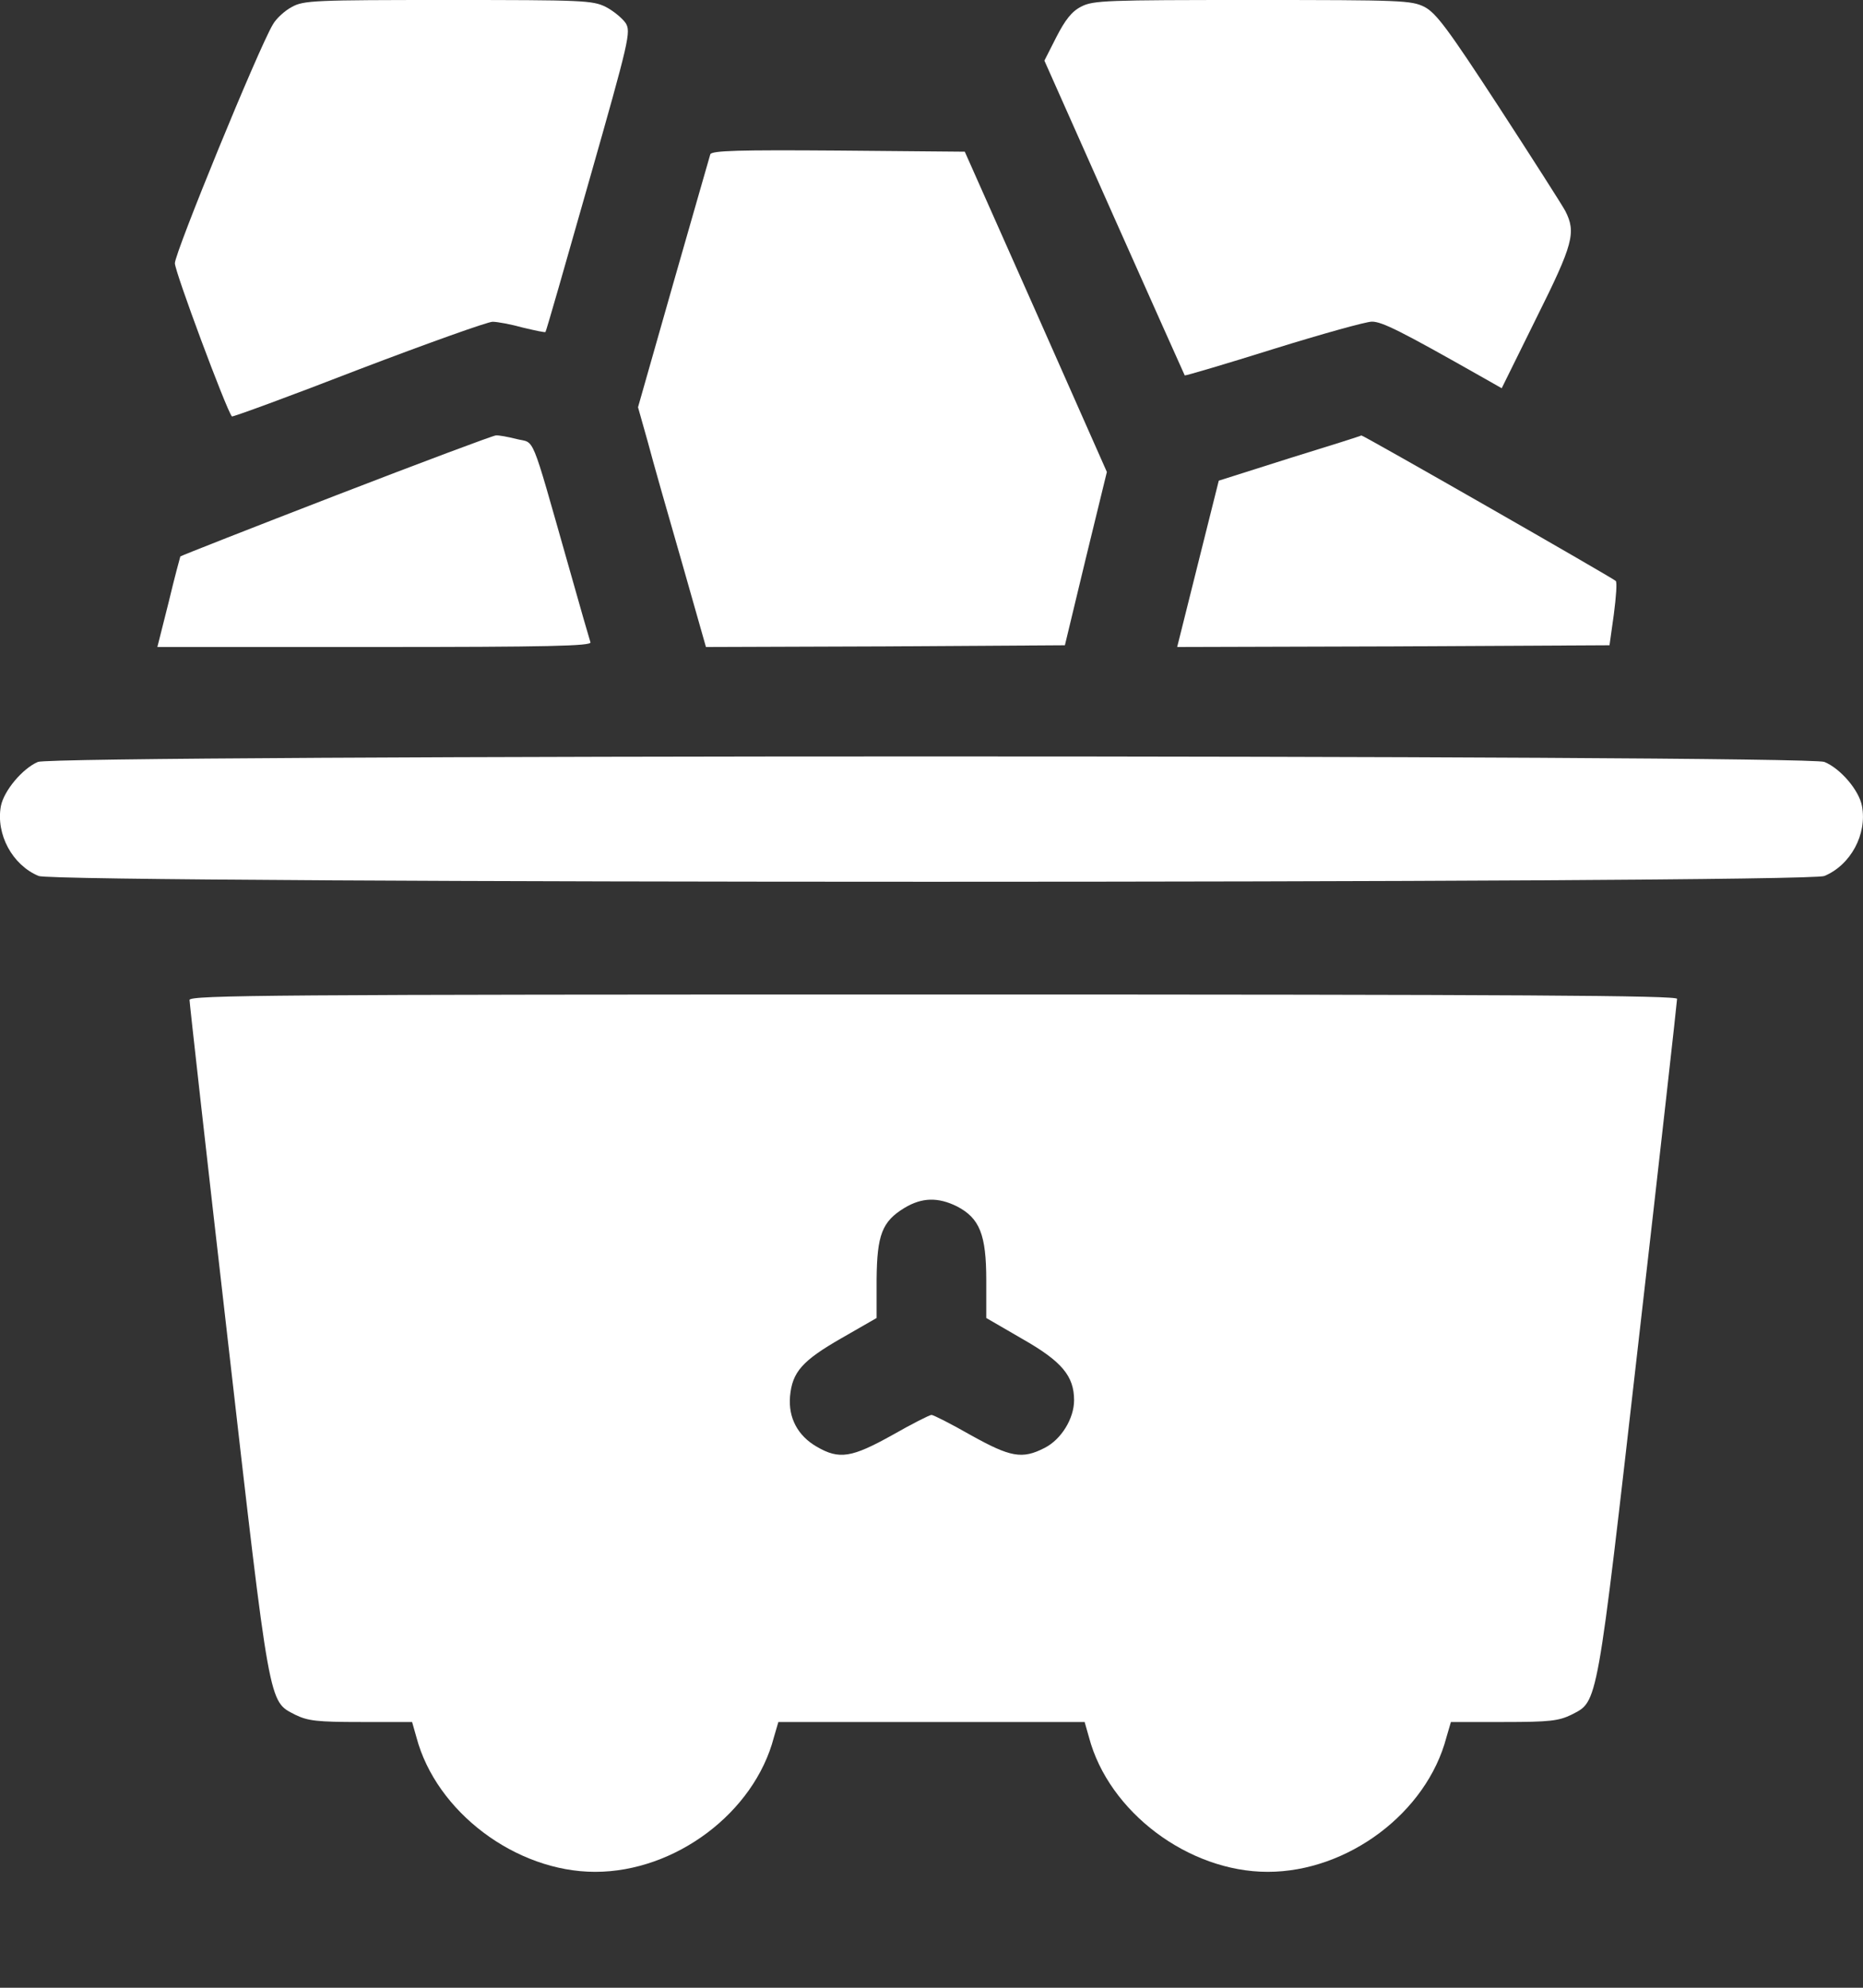 <?xml version="1.0" encoding="UTF-8"?> <svg xmlns="http://www.w3.org/2000/svg" width="15" height="16" viewBox="0 0 15 16" fill="none"><rect x="0" y="0" width="15" height="16" fill="#333333" stroke="none"/><path d="M2.35 0.056C2.294 0.085 2.223 0.15 2.197 0.197C2.082 0.388 1.408 2.034 1.408 2.119C1.408 2.187 1.82 3.293 1.867 3.352C1.873 3.358 2.332 3.19 2.886 2.975C3.442 2.763 3.927 2.59 3.966 2.59C4.004 2.59 4.113 2.61 4.21 2.637C4.307 2.66 4.389 2.678 4.392 2.672C4.398 2.666 4.554 2.122 4.742 1.46C5.069 0.312 5.081 0.256 5.037 0.185C5.01 0.147 4.94 0.088 4.878 0.056C4.772 0.003 4.695 -8.34465e-06 3.609 -8.34465e-06C2.535 -8.34465e-06 2.444 0.003 2.35 0.056Z" fill="white"></path><path d="M8.706 0.053C8.63 0.091 8.577 0.159 8.506 0.297L8.409 0.488L8.971 1.751C9.28 2.445 9.536 3.016 9.539 3.022C9.545 3.025 9.866 2.931 10.251 2.81C10.64 2.689 10.999 2.589 11.046 2.589C11.128 2.589 11.281 2.666 11.92 3.028L12.091 3.125L12.37 2.56C12.668 1.963 12.691 1.871 12.603 1.698C12.576 1.648 12.335 1.271 12.067 0.859C11.658 0.232 11.564 0.106 11.47 0.056C11.364 0.003 11.287 -0 10.084 -0C8.912 -0 8.801 0.003 8.706 0.053Z" fill="white"></path><path d="M5.719 1.242C5.714 1.262 5.578 1.73 5.422 2.277L5.137 3.278L5.216 3.558C5.257 3.714 5.381 4.149 5.49 4.526L5.684 5.208L7.129 5.203L8.574 5.194L8.742 4.496L8.912 3.799L8.341 2.51L7.768 1.221L6.749 1.212C5.952 1.206 5.731 1.212 5.719 1.242Z" fill="white"></path><path d="M2.706 3.987C2.02 4.252 1.458 4.473 1.452 4.479C1.45 4.485 1.405 4.649 1.358 4.847L1.267 5.208H3.018C4.407 5.208 4.766 5.2 4.754 5.17C4.748 5.153 4.666 4.87 4.575 4.546C4.266 3.46 4.31 3.572 4.16 3.534C4.089 3.516 4.013 3.502 3.992 3.505C3.972 3.505 3.392 3.722 2.706 3.987Z" fill="white"></path><path d="M10.387 3.687L9.813 3.869L9.645 4.54L9.478 5.208L11.22 5.203L12.959 5.194L12.994 4.944C13.012 4.805 13.021 4.685 13.009 4.676C12.985 4.652 10.97 3.499 10.961 3.505C10.961 3.508 10.702 3.59 10.387 3.687Z" fill="white"></path><path d="M0.305 6.133C0.181 6.186 0.031 6.365 0.007 6.489C-0.034 6.715 0.099 6.963 0.311 7.051C0.452 7.113 14.548 7.113 14.689 7.051C14.901 6.963 15.034 6.715 14.992 6.489C14.969 6.362 14.819 6.186 14.689 6.133C14.551 6.074 0.437 6.074 0.305 6.133Z" fill="white"></path><path d="M1.526 8.049C1.526 8.072 1.664 9.308 1.835 10.794C2.176 13.773 2.162 13.69 2.376 13.802C2.479 13.852 2.55 13.861 2.906 13.861H3.318L3.353 13.984C3.512 14.585 4.154 15.067 4.792 15.067C5.437 15.067 6.073 14.591 6.231 13.984L6.267 13.861H7.5H8.733L8.768 13.984C8.927 14.585 9.569 15.067 10.207 15.067C10.852 15.067 11.487 14.591 11.646 13.984L11.682 13.861H12.108C12.479 13.861 12.55 13.852 12.653 13.802C12.868 13.69 12.853 13.773 13.194 10.786C13.365 9.296 13.503 8.06 13.503 8.04C13.503 8.013 12.285 8.005 7.515 8.005C2.197 8.005 1.526 8.01 1.526 8.049ZM7.706 9.711C7.888 9.806 7.941 9.938 7.941 10.306V10.609L8.236 10.78C8.55 10.959 8.648 11.077 8.648 11.271C8.648 11.418 8.545 11.586 8.412 11.654C8.23 11.748 8.136 11.73 7.815 11.551C7.659 11.462 7.515 11.389 7.5 11.389C7.485 11.389 7.341 11.462 7.185 11.551C6.858 11.733 6.758 11.751 6.576 11.645C6.423 11.557 6.346 11.412 6.361 11.239C6.379 11.044 6.458 10.953 6.776 10.771L7.058 10.609V10.3C7.061 9.938 7.103 9.832 7.282 9.723C7.423 9.638 7.553 9.635 7.706 9.711Z" fill="white"></path></svg> 